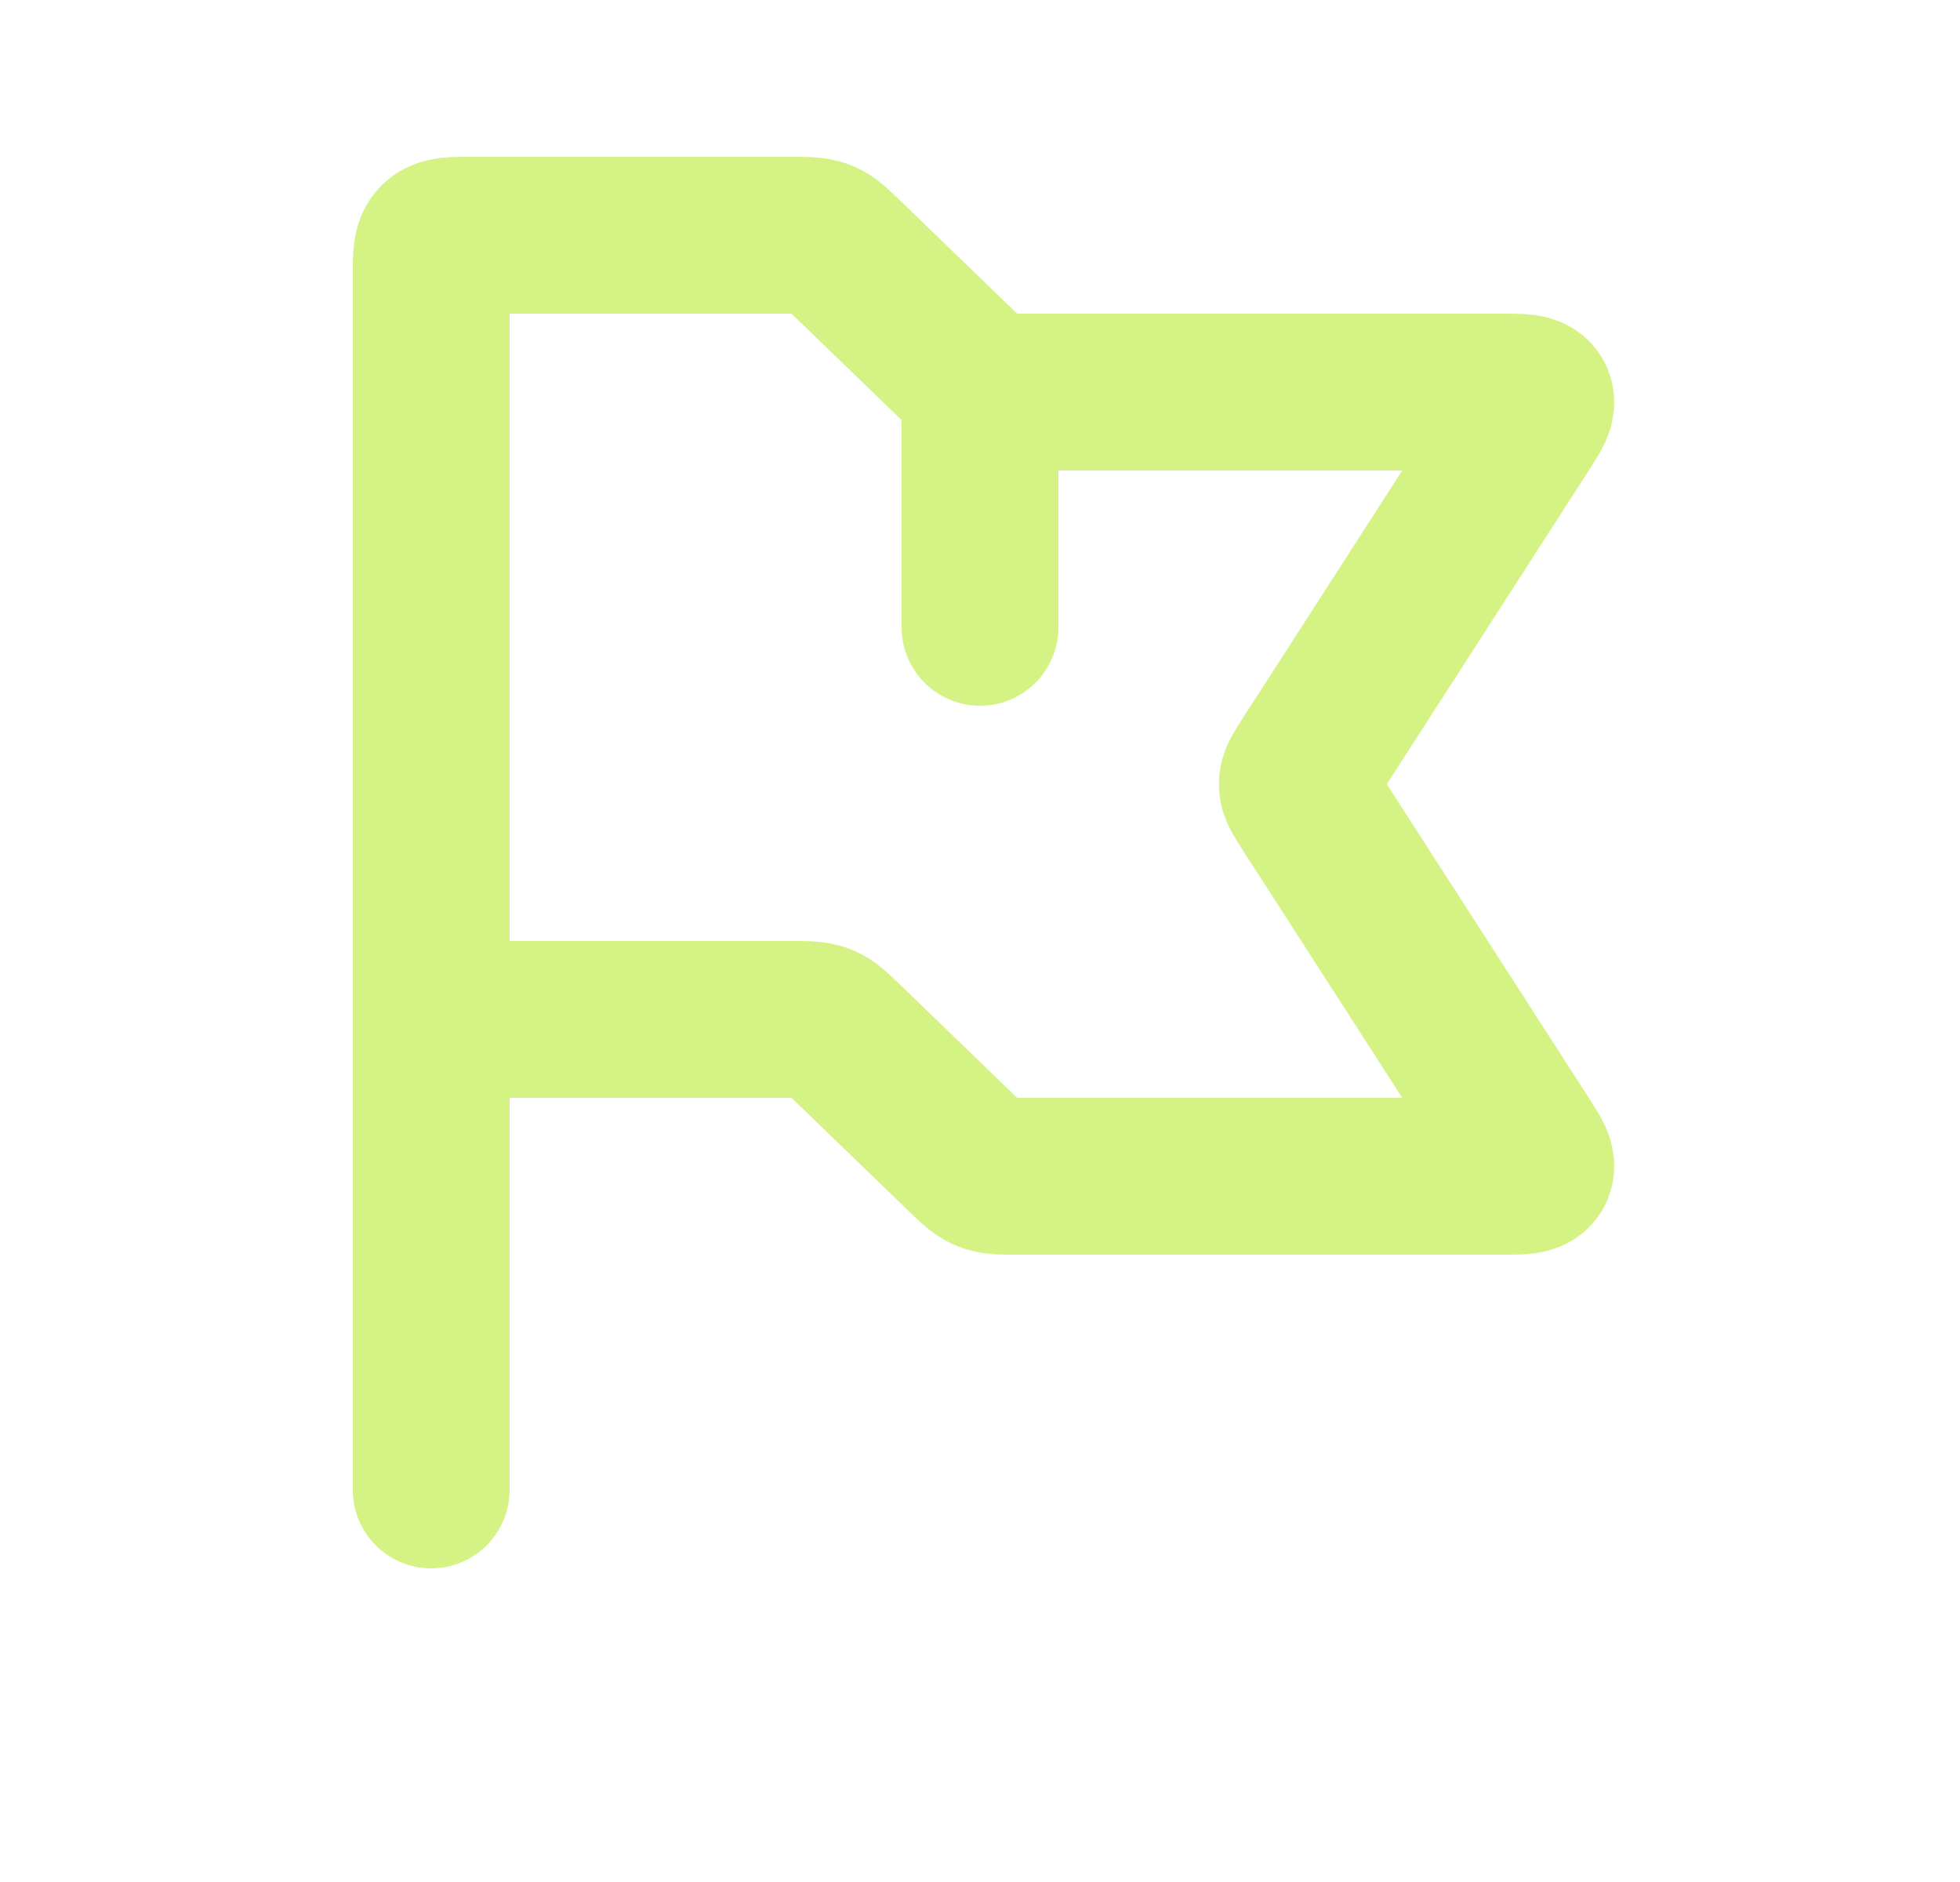 <svg width="25" height="24" viewBox="0 0 25 24" fill="none" xmlns="http://www.w3.org/2000/svg">
<path d="M5.5 13V3.5C5.5 3.264 5.5 3.146 5.573 3.073C5.646 3 5.764 3 6 3H10.096C10.295 3 10.395 3 10.485 3.036C10.575 3.073 10.647 3.142 10.791 3.281L12.279 4.719C12.423 4.858 12.495 4.927 12.585 4.964C12.675 5 12.775 5 12.974 5H19.17C19.413 5 19.534 5 19.577 5.078C19.619 5.156 19.554 5.258 19.422 5.462L16.674 9.729C16.59 9.861 16.547 9.926 16.547 10C16.547 10.073 16.59 10.139 16.674 10.271L19.422 14.538C19.554 14.742 19.619 14.844 19.577 14.922C19.534 15 19.413 15 19.17 15H12.974C12.775 15 12.675 15 12.585 14.964C12.495 14.927 12.423 14.858 12.279 14.719L10.791 13.281C10.647 13.142 10.575 13.073 10.485 13.036C10.395 13 10.295 13 10.096 13H5.5ZM5.5 13V19" stroke="#D5F284" stroke-width="2" stroke-linecap="round"/>
<path d="M12.5 5V8" stroke="#D5F284" stroke-width="2" stroke-linecap="round"/>
</svg>
